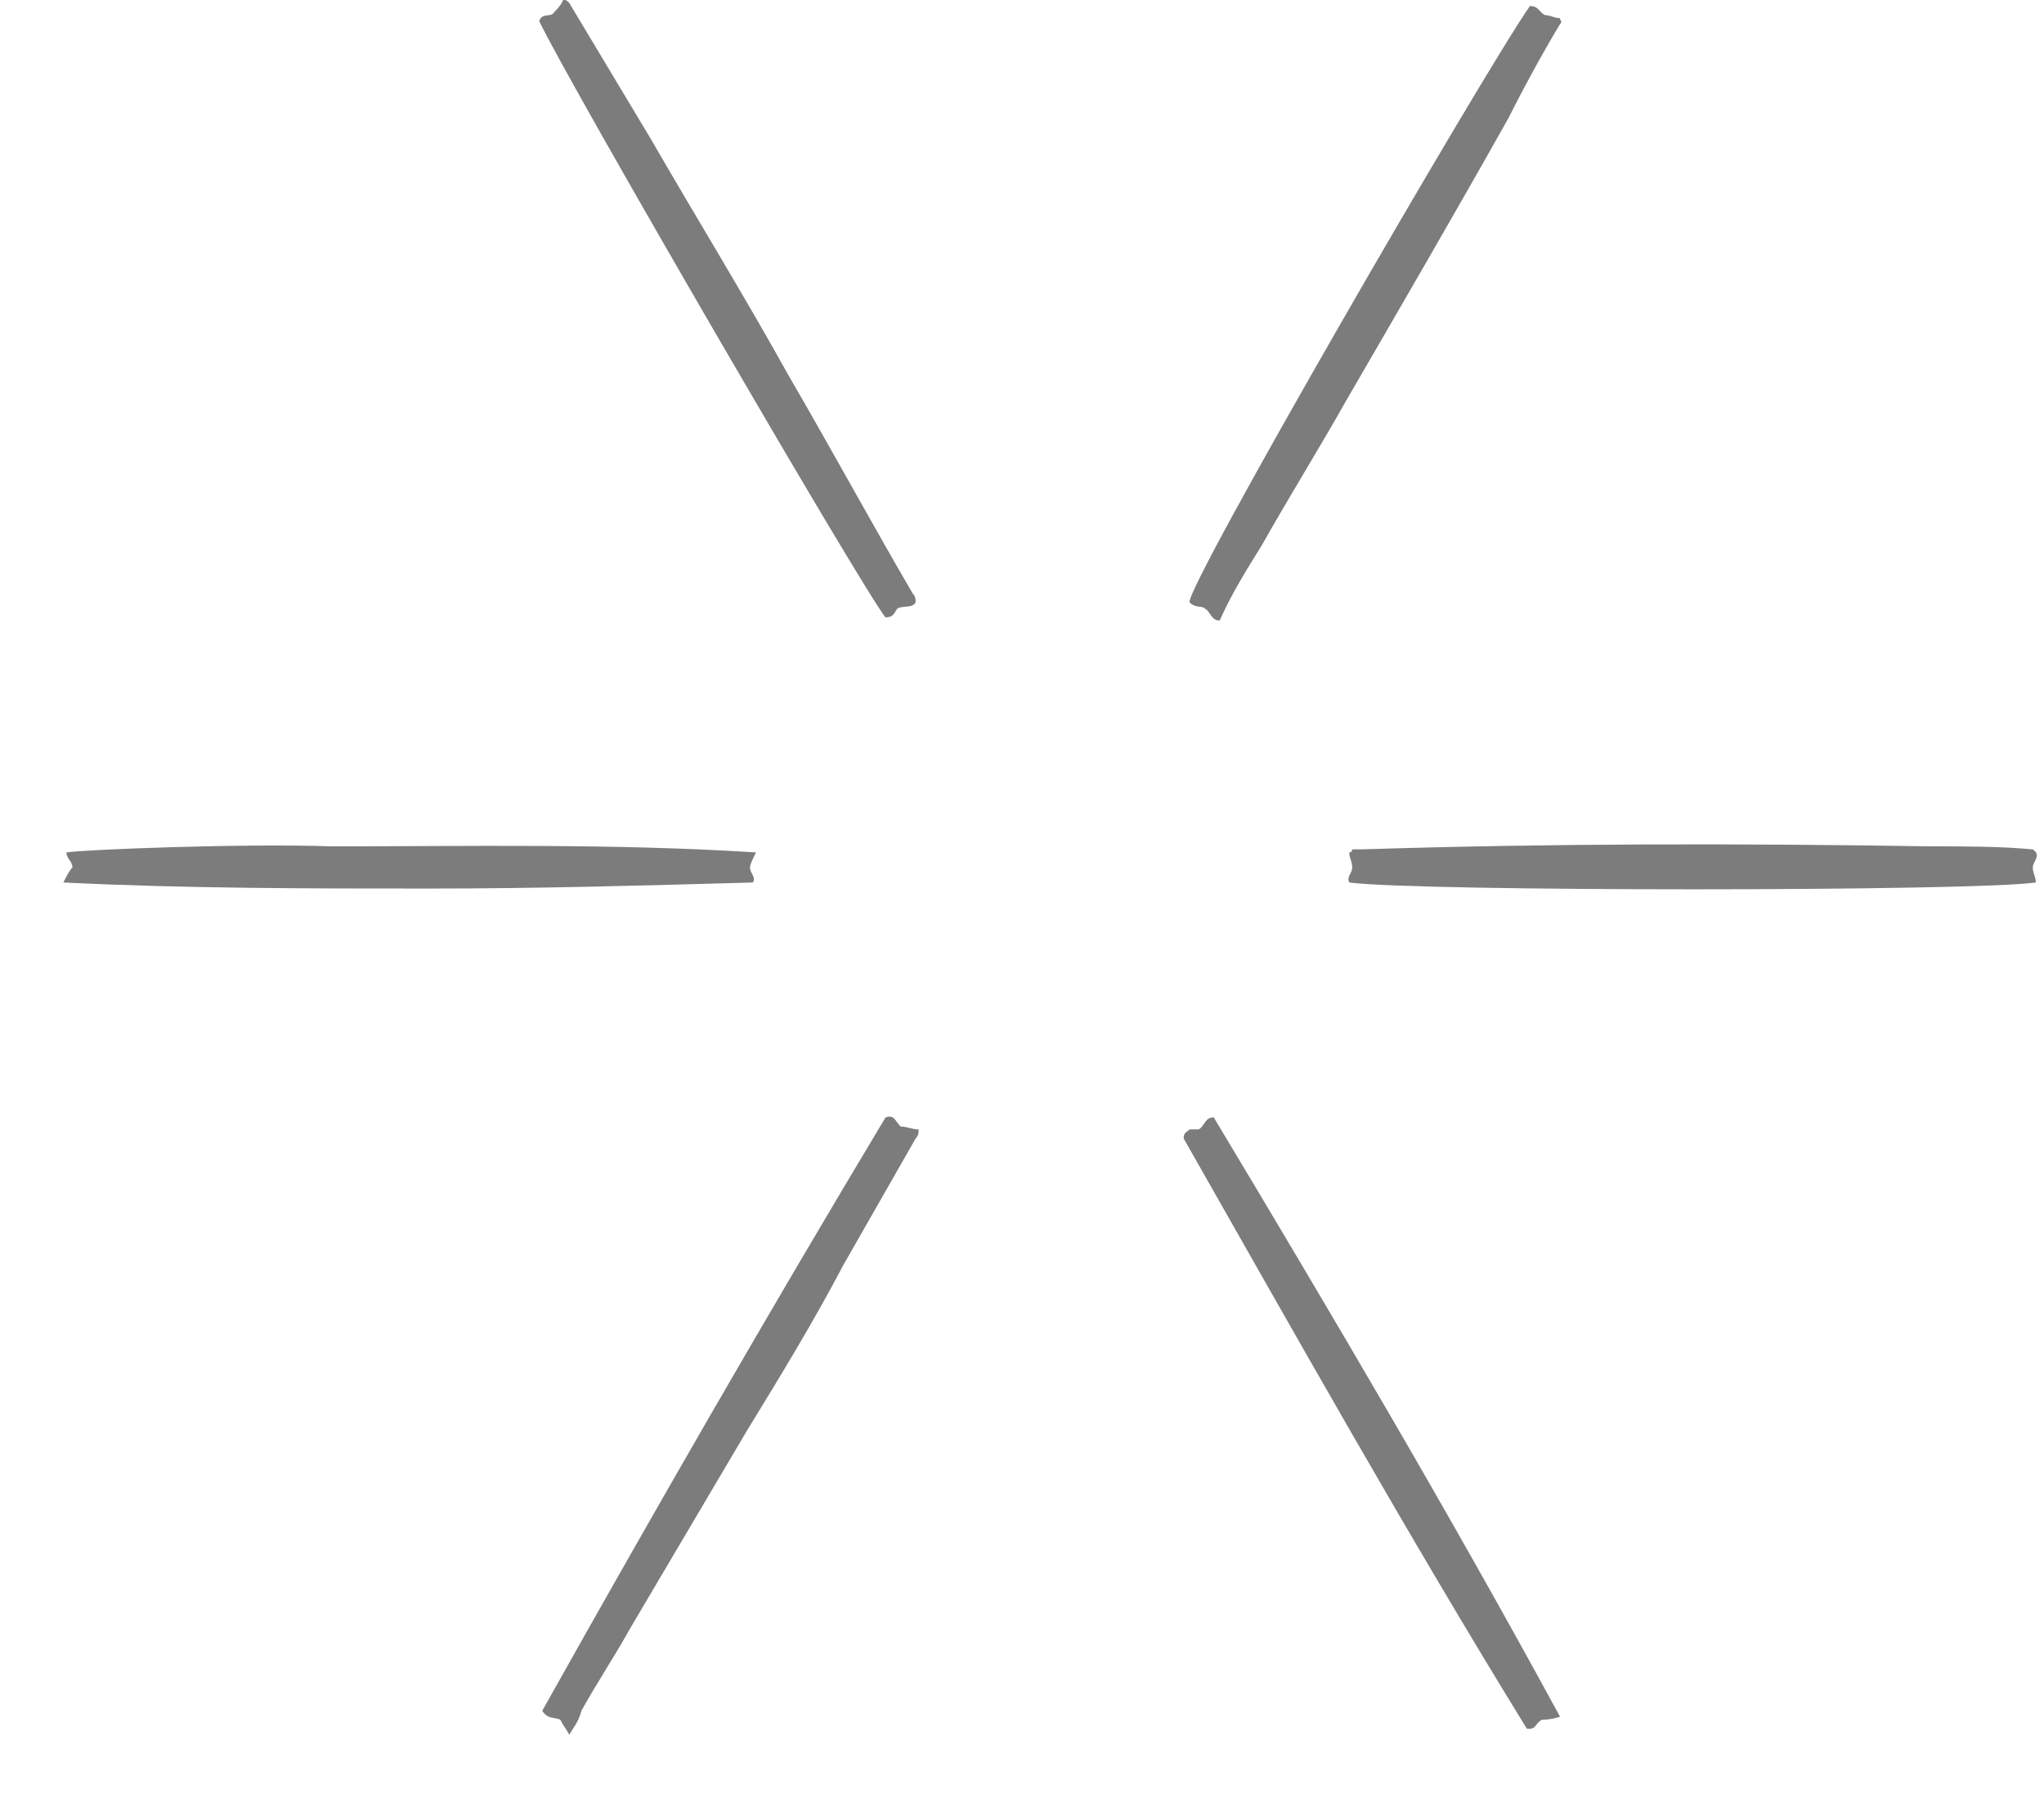 <svg width="25" height="22" viewBox="0 0 25 22" fill="none" xmlns="http://www.w3.org/2000/svg">
<path d="M9.247 10.424C9.21 10.497 9.173 10.571 9.173 10.608C9.173 10.681 9.247 10.718 9.21 10.792C7.884 10.829 6.595 10.866 5.269 10.866C3.759 10.866 2.285 10.866 0.775 10.792C0.812 10.718 0.849 10.645 0.886 10.608C0.886 10.534 0.812 10.497 0.812 10.424C1.07 10.387 2.985 10.313 4.053 10.35C5.748 10.35 7.479 10.313 9.247 10.424Z" fill="#7C7C7C"/>
<path d="M16.503 10.792C16.466 10.719 16.539 10.682 16.539 10.608C16.539 10.534 16.503 10.498 16.503 10.424C16.503 10.424 16.539 10.424 16.539 10.387H16.576C16.613 10.387 16.613 10.387 16.65 10.387C18.97 10.313 21.291 10.313 23.611 10.35C24.053 10.35 24.458 10.35 24.863 10.387C24.974 10.461 24.863 10.534 24.863 10.608C24.863 10.682 24.9 10.719 24.9 10.792C24.127 10.903 17.313 10.903 16.503 10.792Z" fill="#7C7C7C"/>
<path d="M6.963 21.215C6.926 21.142 6.89 21.105 6.853 21.031C6.779 20.994 6.705 21.031 6.632 20.921C7.995 18.49 9.394 16.059 10.831 13.665C10.941 13.628 10.941 13.702 11.015 13.776C11.088 13.776 11.162 13.812 11.236 13.812C11.236 13.849 11.236 13.886 11.199 13.923C10.904 14.438 10.61 14.954 10.315 15.47C9.947 16.17 9.542 16.833 9.136 17.495C8.658 18.306 8.179 19.116 7.7 19.926C7.516 20.258 7.295 20.589 7.111 20.921C7.074 21.068 7 21.142 6.963 21.215Z" fill="#7C7C7C"/>
<path d="M11.199 7.366C11.162 7.44 11.051 7.403 10.978 7.44C10.941 7.477 10.941 7.55 10.83 7.55C10.536 7.182 6.963 1.031 6.595 0.258C6.632 0.147 6.742 0.221 6.779 0.147C6.816 0.11 6.853 0.074 6.889 0C6.926 0 6.926 2.24745e-06 6.963 0.037C7.295 0.589 7.626 1.142 7.957 1.694C8.51 2.652 9.099 3.609 9.652 4.604C10.167 5.488 10.646 6.372 11.162 7.256C11.199 7.293 11.199 7.329 11.199 7.366Z" fill="#7C7C7C"/>
<path d="M19.081 20.994C18.97 21.03 18.896 21.03 18.86 21.03C18.786 21.067 18.786 21.141 18.712 21.141H18.675C17.202 18.747 15.839 16.316 14.477 13.922C14.477 13.848 14.513 13.848 14.55 13.811C14.587 13.811 14.624 13.811 14.661 13.811C14.734 13.775 14.734 13.664 14.845 13.664C16.281 16.058 17.718 18.489 19.081 20.994Z" fill="#7C7C7C"/>
<path d="M18.712 0.074C18.822 0.074 18.822 0.148 18.896 0.185C18.97 0.185 19.006 0.222 19.08 0.222C19.08 0.258 19.117 0.258 19.08 0.295C18.859 0.664 18.638 1.069 18.454 1.437C17.791 2.616 17.128 3.757 16.465 4.899C16.134 5.488 15.765 6.078 15.434 6.667C15.25 6.962 15.066 7.256 14.918 7.588C14.808 7.588 14.808 7.477 14.734 7.44C14.697 7.404 14.624 7.44 14.55 7.367C14.476 7.219 18.123 0.921 18.712 0.074Z" fill="#7C7C7C"/>
</svg>
